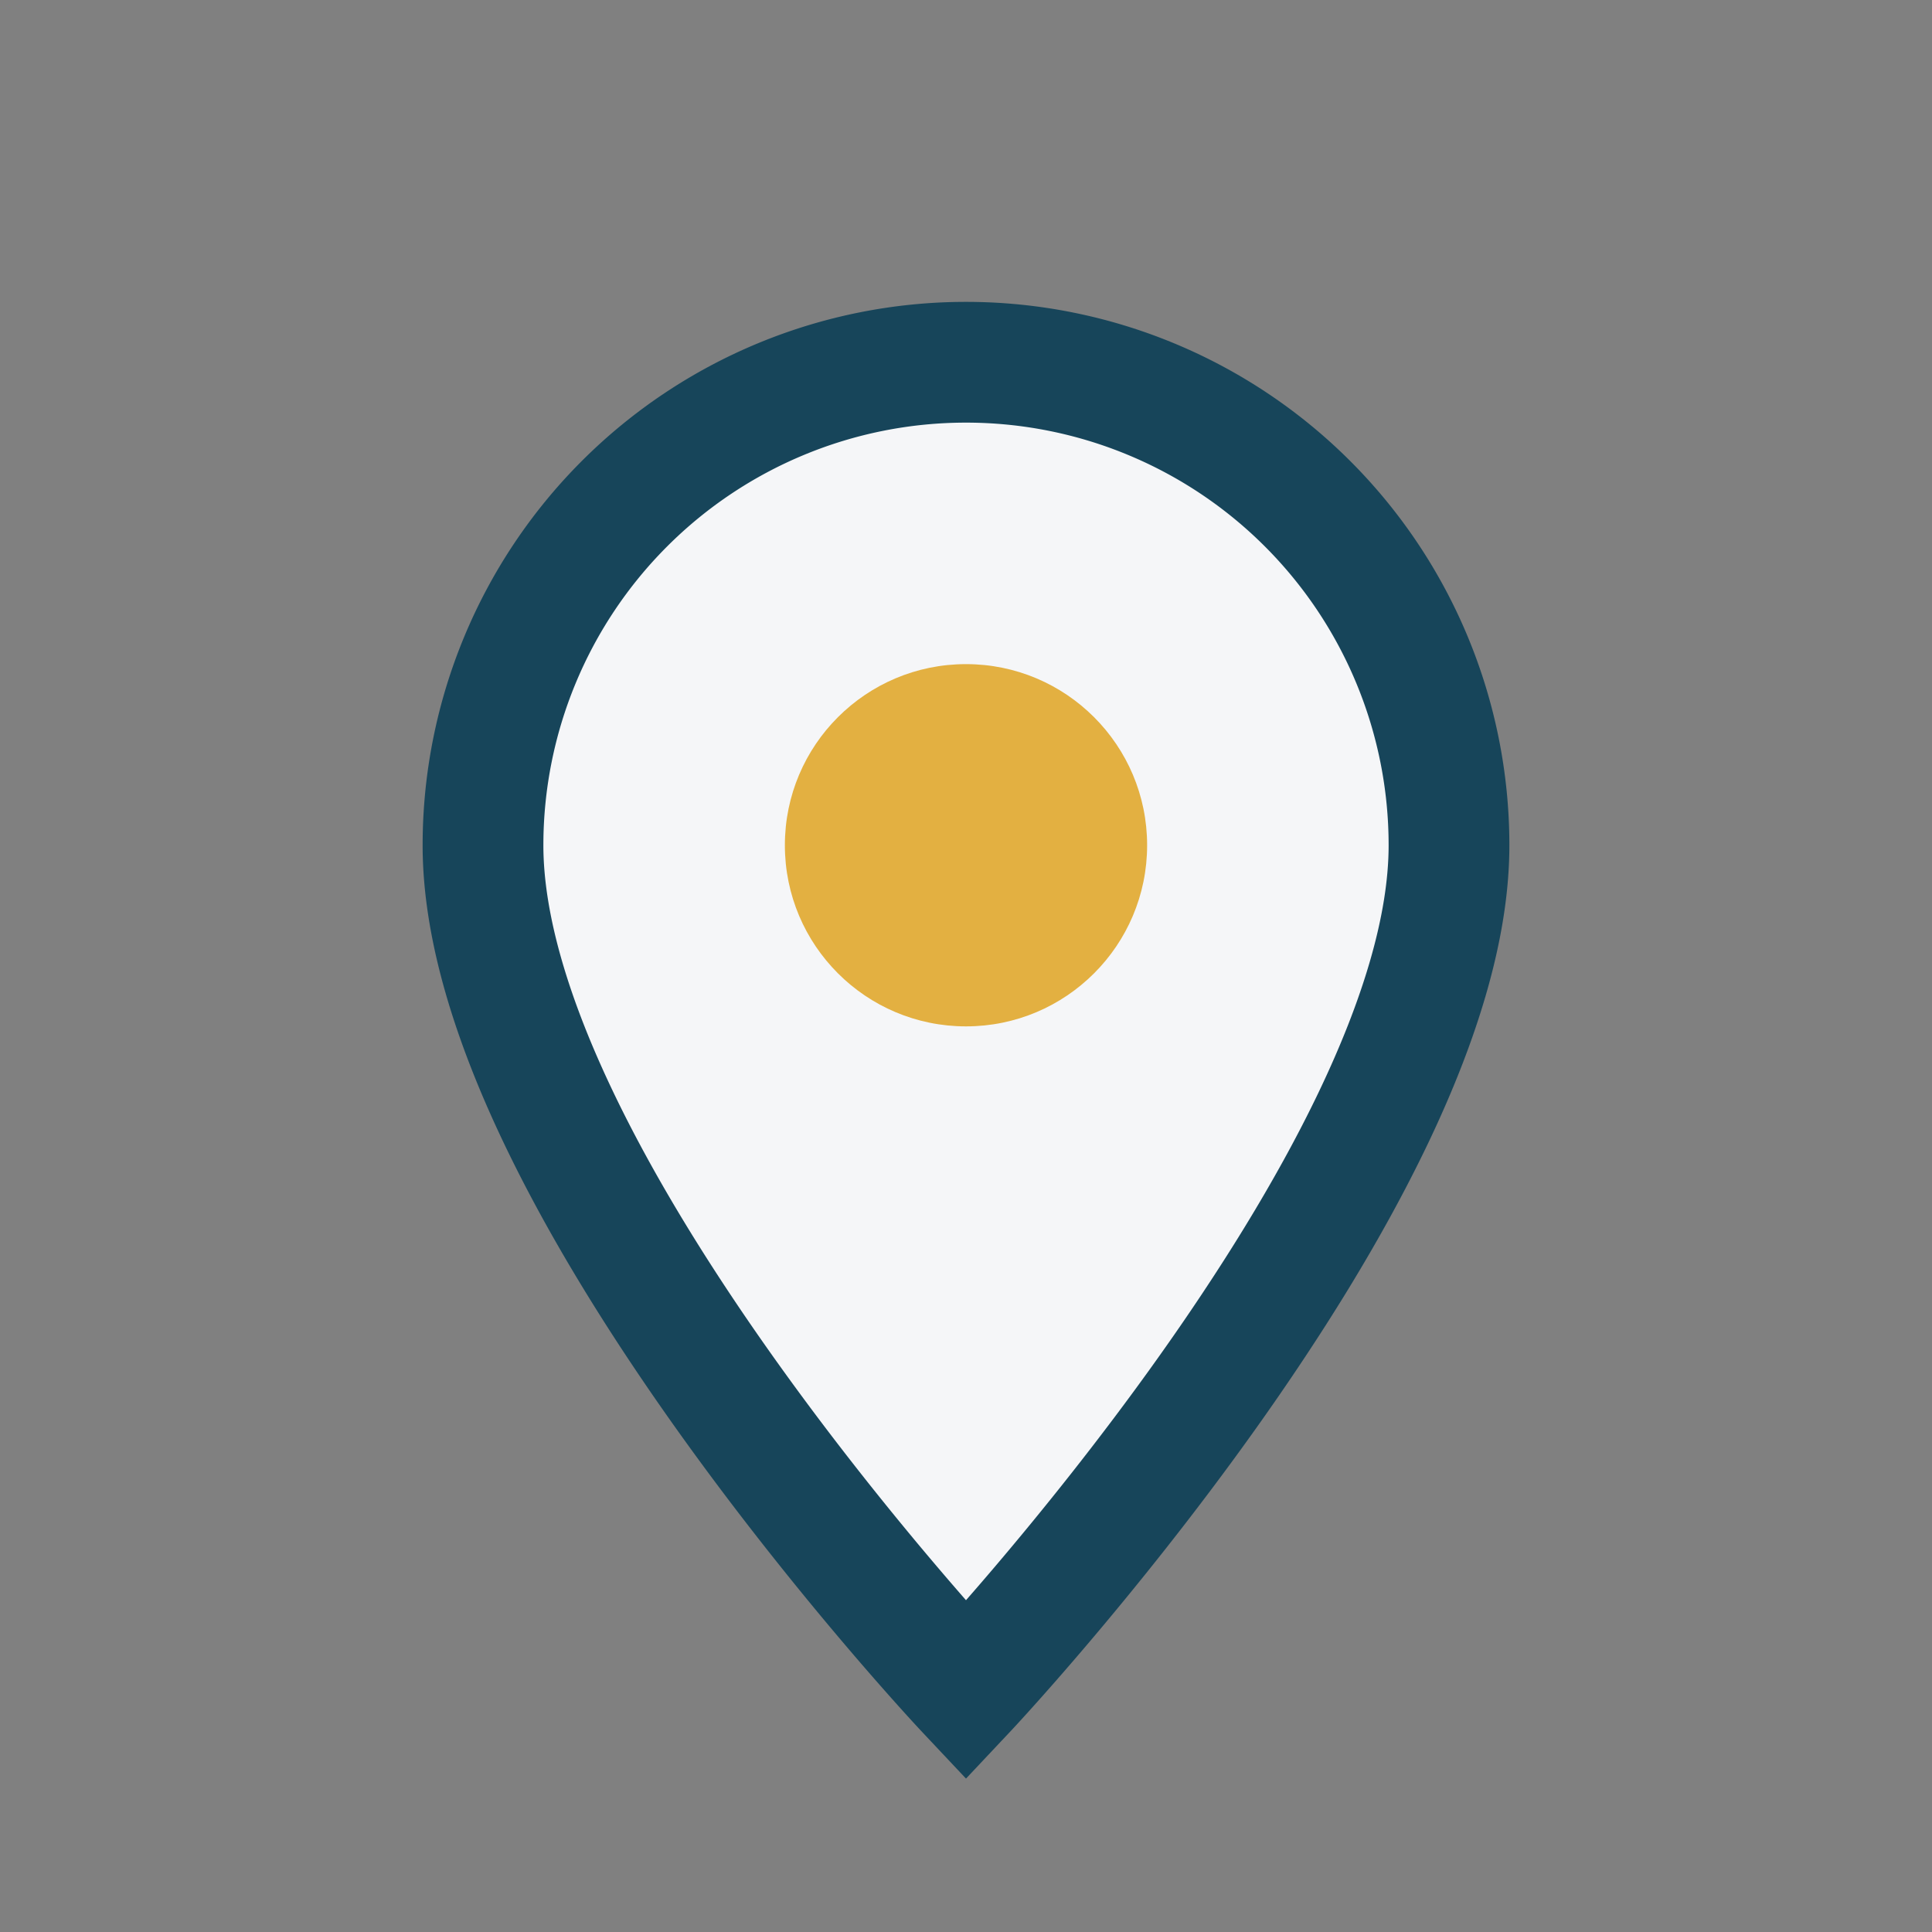 <?xml version="1.0" encoding="UTF-8"?>
<svg xmlns="http://www.w3.org/2000/svg" width="32" height="32" viewBox="0 0 32 32"><rect x="0" y="0" width="32" height="32" fill="#808080" stroke="none"/><path d="M16 28s8-8.5 8-14A8 8 0 1 0 8 14c0 5.5 8 14 8 14z" fill="#F5F6F8" stroke="#17455A" stroke-width="2"/><circle cx="16" cy="14" r="3" fill="#E3B041"/></svg>